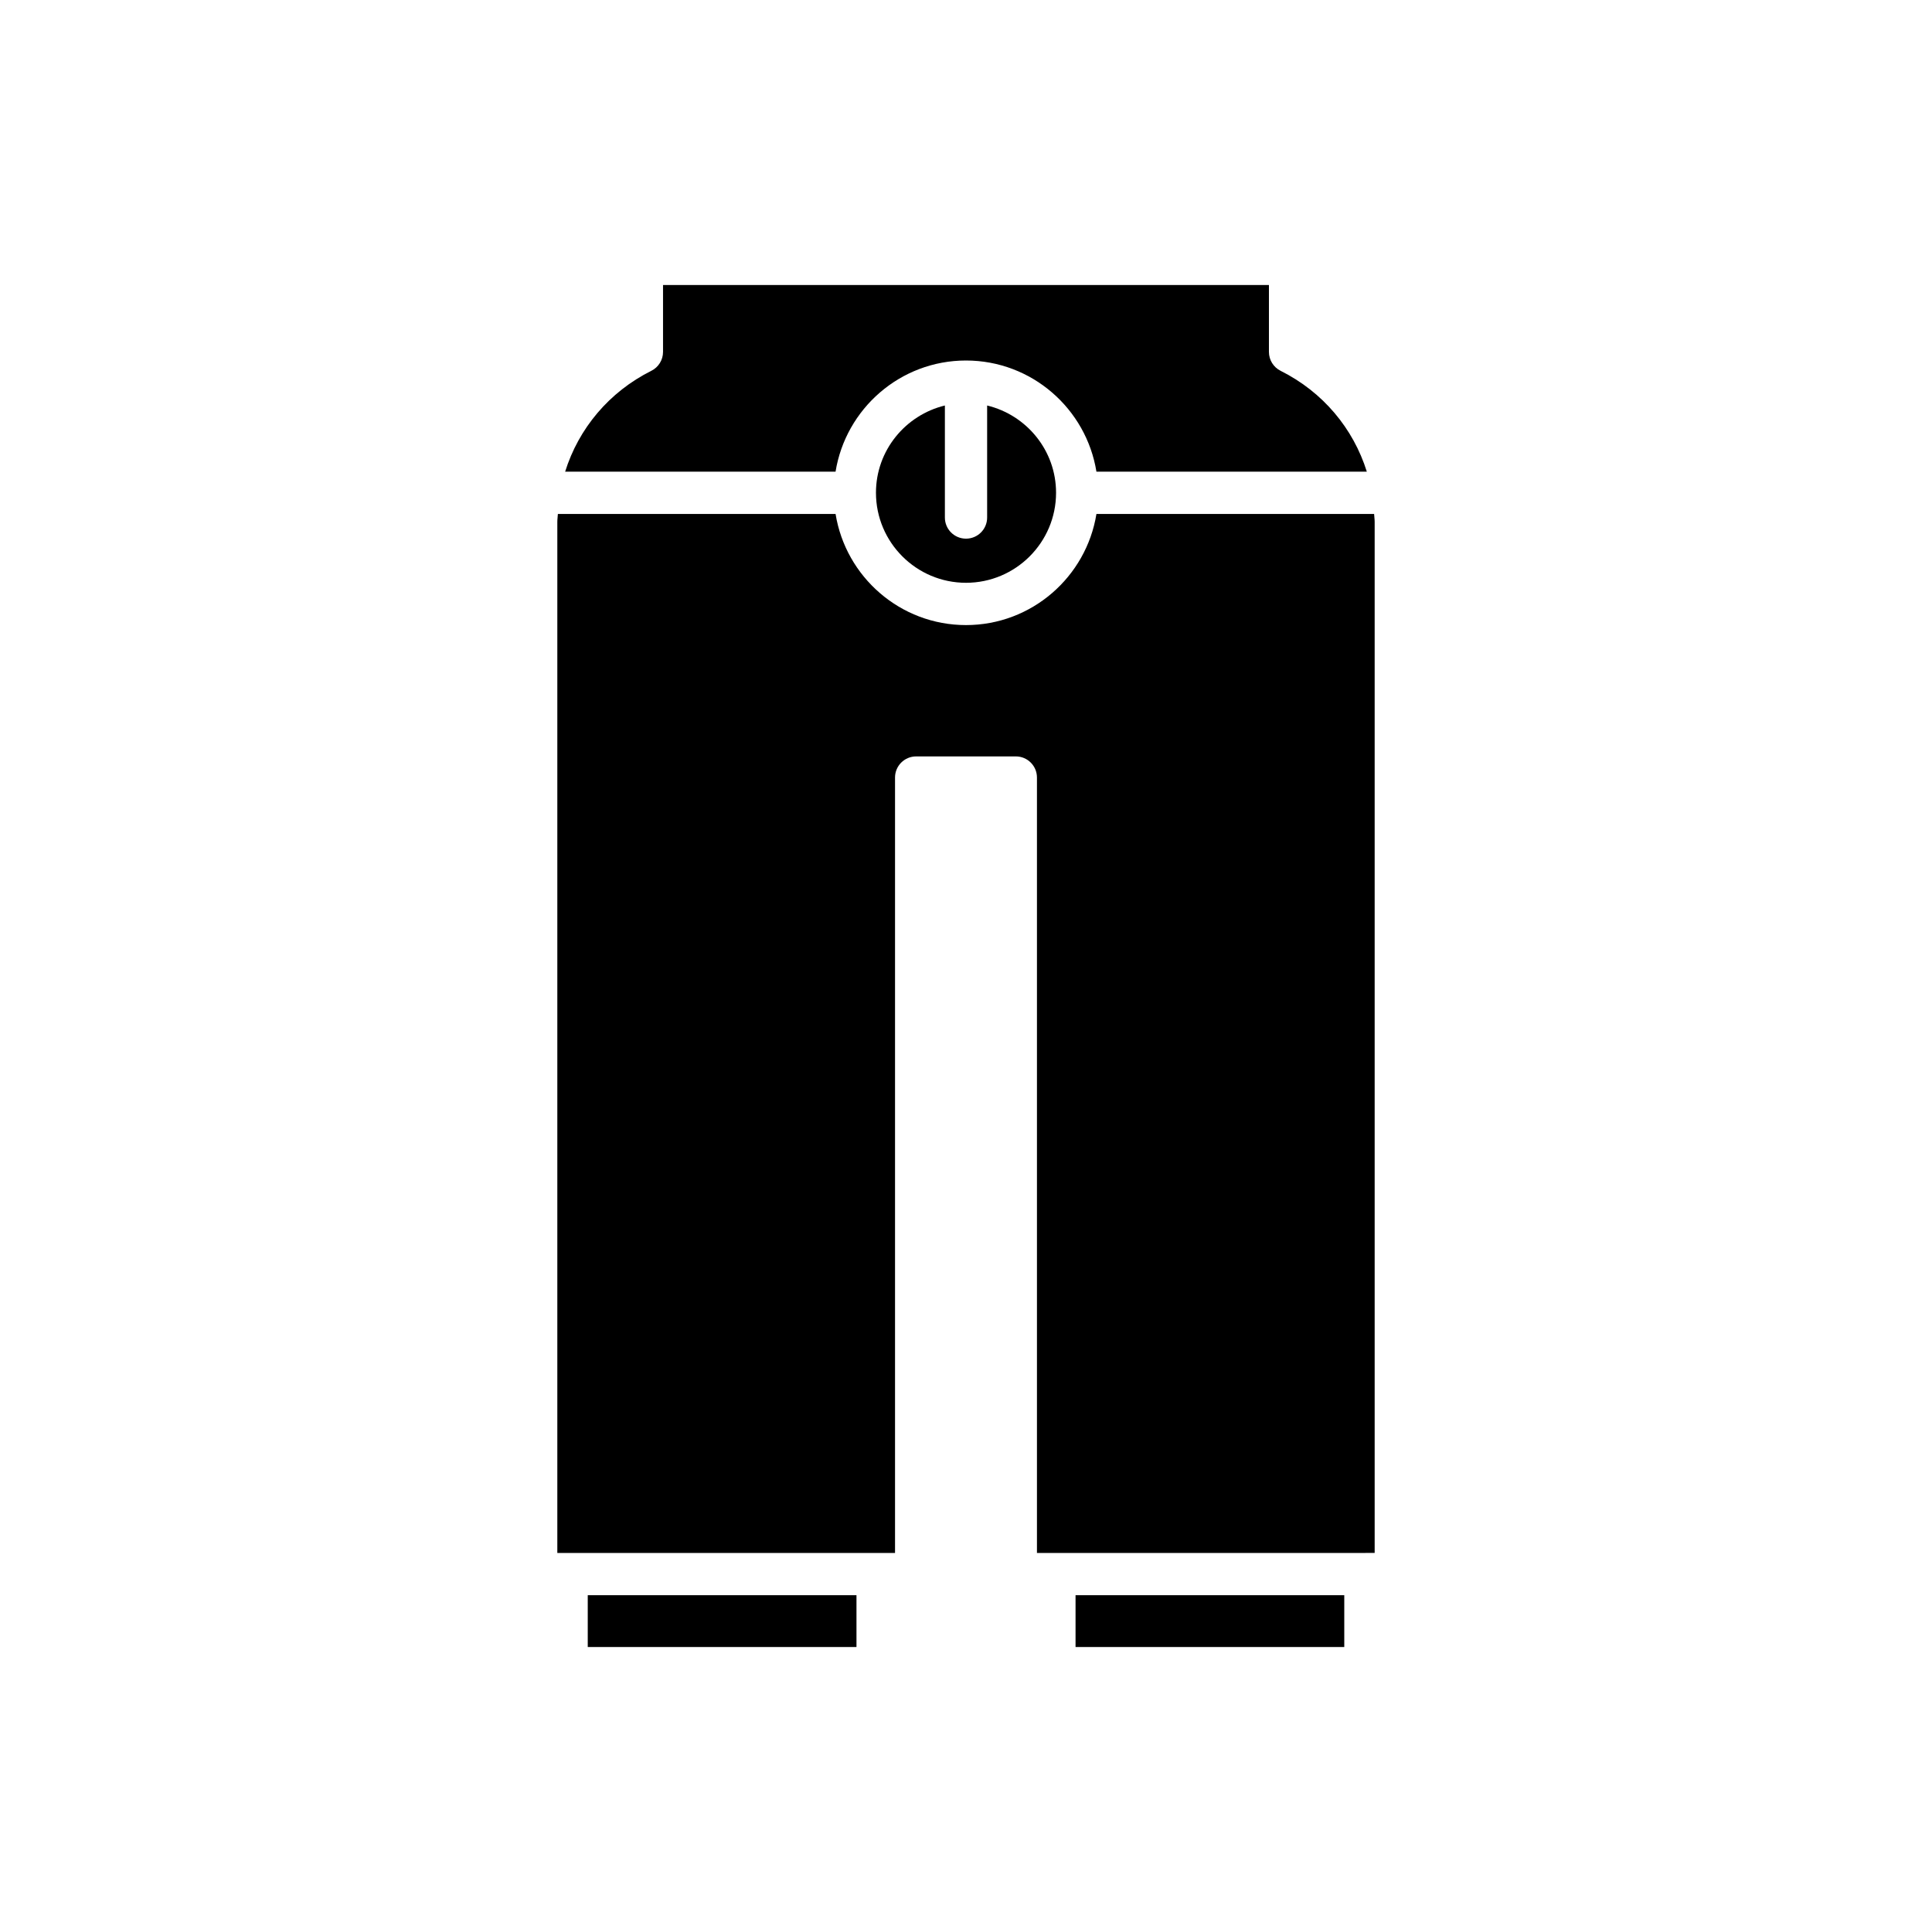 <?xml version="1.0" encoding="UTF-8"?>
<!-- Uploaded to: ICON Repo, www.iconrepo.com, Generator: ICON Repo Mixer Tools -->
<svg fill="#000000" width="800px" height="800px" version="1.1" viewBox="144 144 512 512" xmlns="http://www.w3.org/2000/svg">
 <g>
  <path d="m429.03 566.74h71.215v13.738h-71.215z"/>
  <path d="m365.43 269c2.695-16.676 17.148-29.461 34.57-29.461s31.875 12.789 34.566 29.461h71.656c-3.57-11.43-11.633-21.129-22.848-26.73-1.895-0.945-3.094-2.887-3.094-5.008v-17.734l-160.57-0.004v17.734c0 2.121-1.199 4.062-3.094 5.008-11.215 5.606-19.277 15.305-22.848 26.73z"/>
  <path d="m376.14 274.59c0 13.152 10.703 23.855 23.863 23.855s23.863-10.703 23.863-23.855c0-11.223-7.812-20.594-18.266-23.129v29.691c0 3.094-2.504 5.598-5.598 5.598s-5.598-2.504-5.598-5.598v-29.691c-10.453 2.535-18.266 11.906-18.266 23.129z"/>
  <path d="m299.76 566.74h71.215v13.738h-71.215z"/>
  <path d="m505.84 555.54c0.008 0 0.016 0.004 0.027 0.004h2.434v-273.25c0-0.707-0.113-1.391-0.148-2.094h-73.586c-2.695 16.672-17.148 29.453-34.566 29.453-17.422 0-31.875-12.781-34.566-29.453h-73.59c-0.031 0.703-0.148 1.387-0.148 2.094v273.26h2.434c0.008 0 0.016-0.004 0.027-0.004 0.008 0 0.016 0.004 0.027 0.004h82.355c0.008 0 0.02-0.004 0.027-0.004 0.008 0 0.016 0.004 0.027 0.004h4.598v-205.5c0-3.094 2.504-5.598 5.598-5.598h26.414c3.094 0 5.598 2.504 5.598 5.598v205.5h4.598c0.008 0 0.016-0.004 0.027-0.004 0.008 0 0.016 0.004 0.027 0.004h82.355c0.012 0 0.02-0.008 0.031-0.008z"/>
 </g>
</svg>